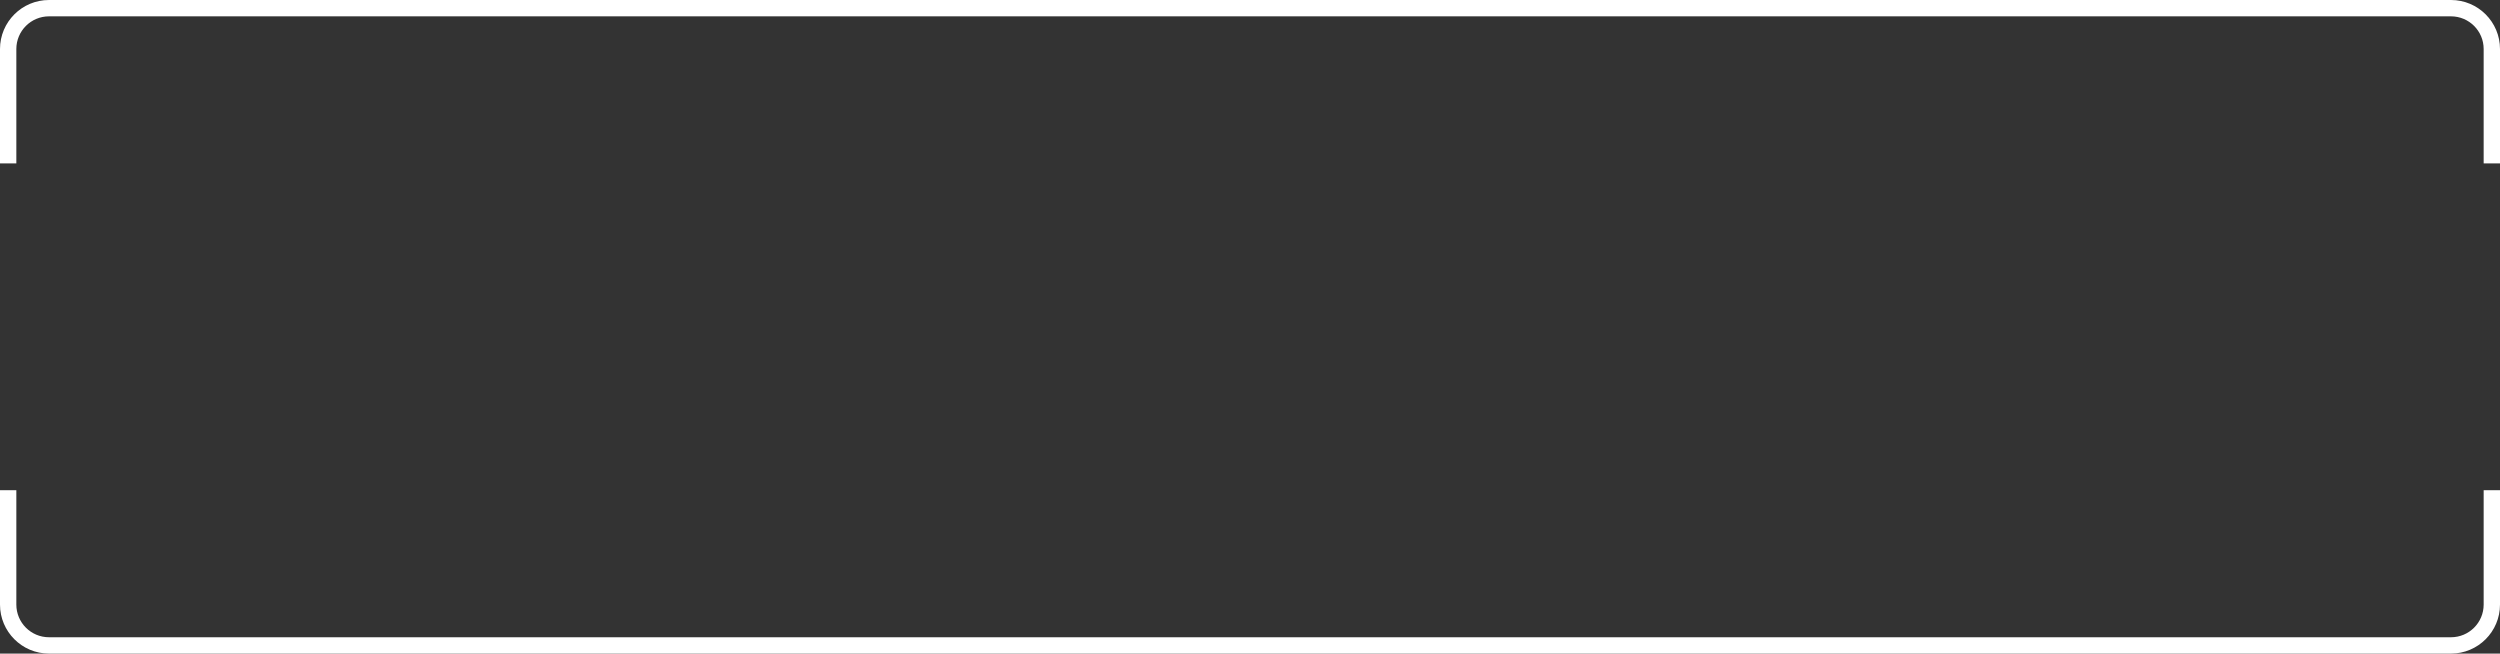 <?xml version="1.0" encoding="UTF-8"?> <svg xmlns="http://www.w3.org/2000/svg" width="153" height="40" viewBox="0 0 153 40" fill="none"><rect x="0" y="0" width="153" height="40" fill="#333333" stroke="none"/><path fill-rule="evenodd" clip-rule="evenodd" d="M3 1H150C151.105 1 152 1.895 152 3V10H153V3C153 1.343 151.657 0 150 0H3C1.343 0 0 1.343 0 3V10H1V3C1 1.895 1.895 1 3 1ZM1 30H0V37C0 38.657 1.343 40 3 40H150C151.657 40 153 38.657 153 37V30H152V37C152 38.105 151.105 39 150 39H3C1.895 39 1 38.105 1 37V30Z" fill="white"></path></svg> 